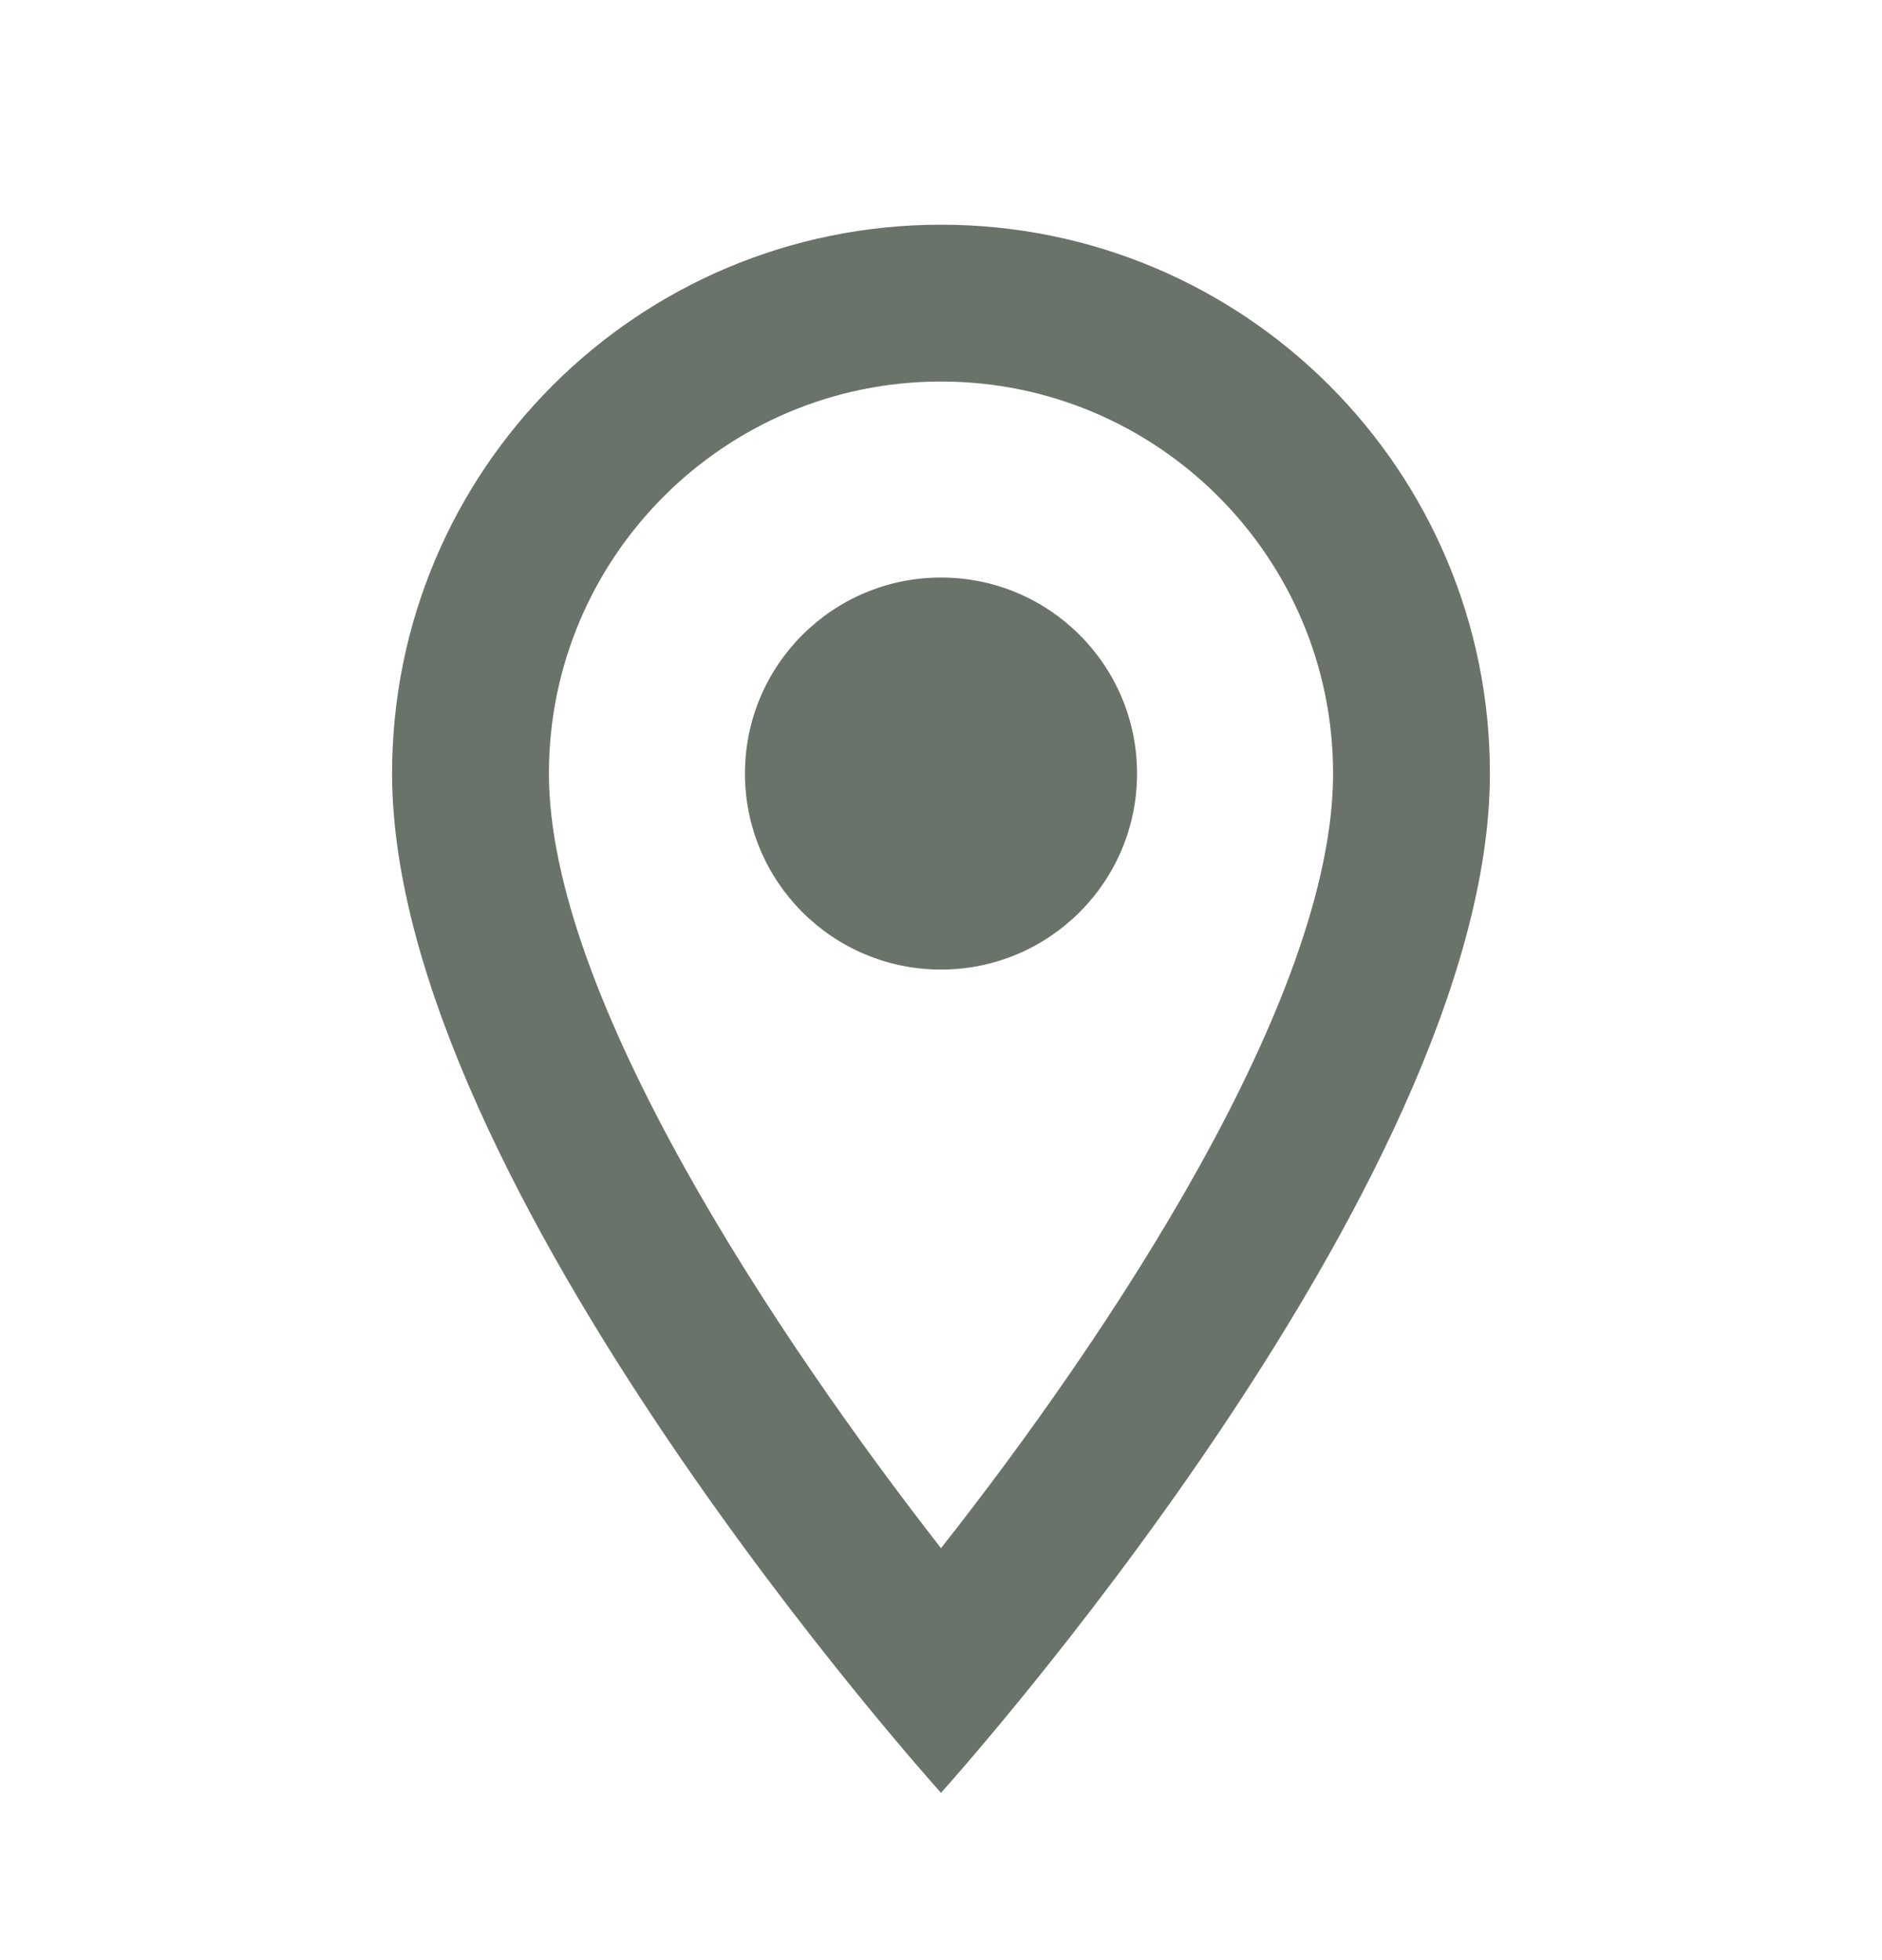 <svg fill="none" height="25" viewBox="0 0 24 25" width="24" xmlns="http://www.w3.org/2000/svg"><path clip-rule="evenodd" d="m12 2.866c3.87 0 7 3.13 7 7 0 5.25-7 13-7 13s-7-7.75-7-13c0-3.87 3.13-7 7-7zm-5 7c0 2.85 2.92 7.21 5 9.88 2.12-2.69 5-7 5-9.88 0-2.76-2.24-5-5-5s-5 2.24-5 5zm5 2.5c-1.381 0-2.5-1.119-2.5-2.5 0-1.381 1.119-2.5 2.5-2.5s2.5 1.119 2.5 2.5c0 1.381-1.119 2.5-2.5 2.5z" fill="#6a736a" fill-rule="evenodd"/></svg>